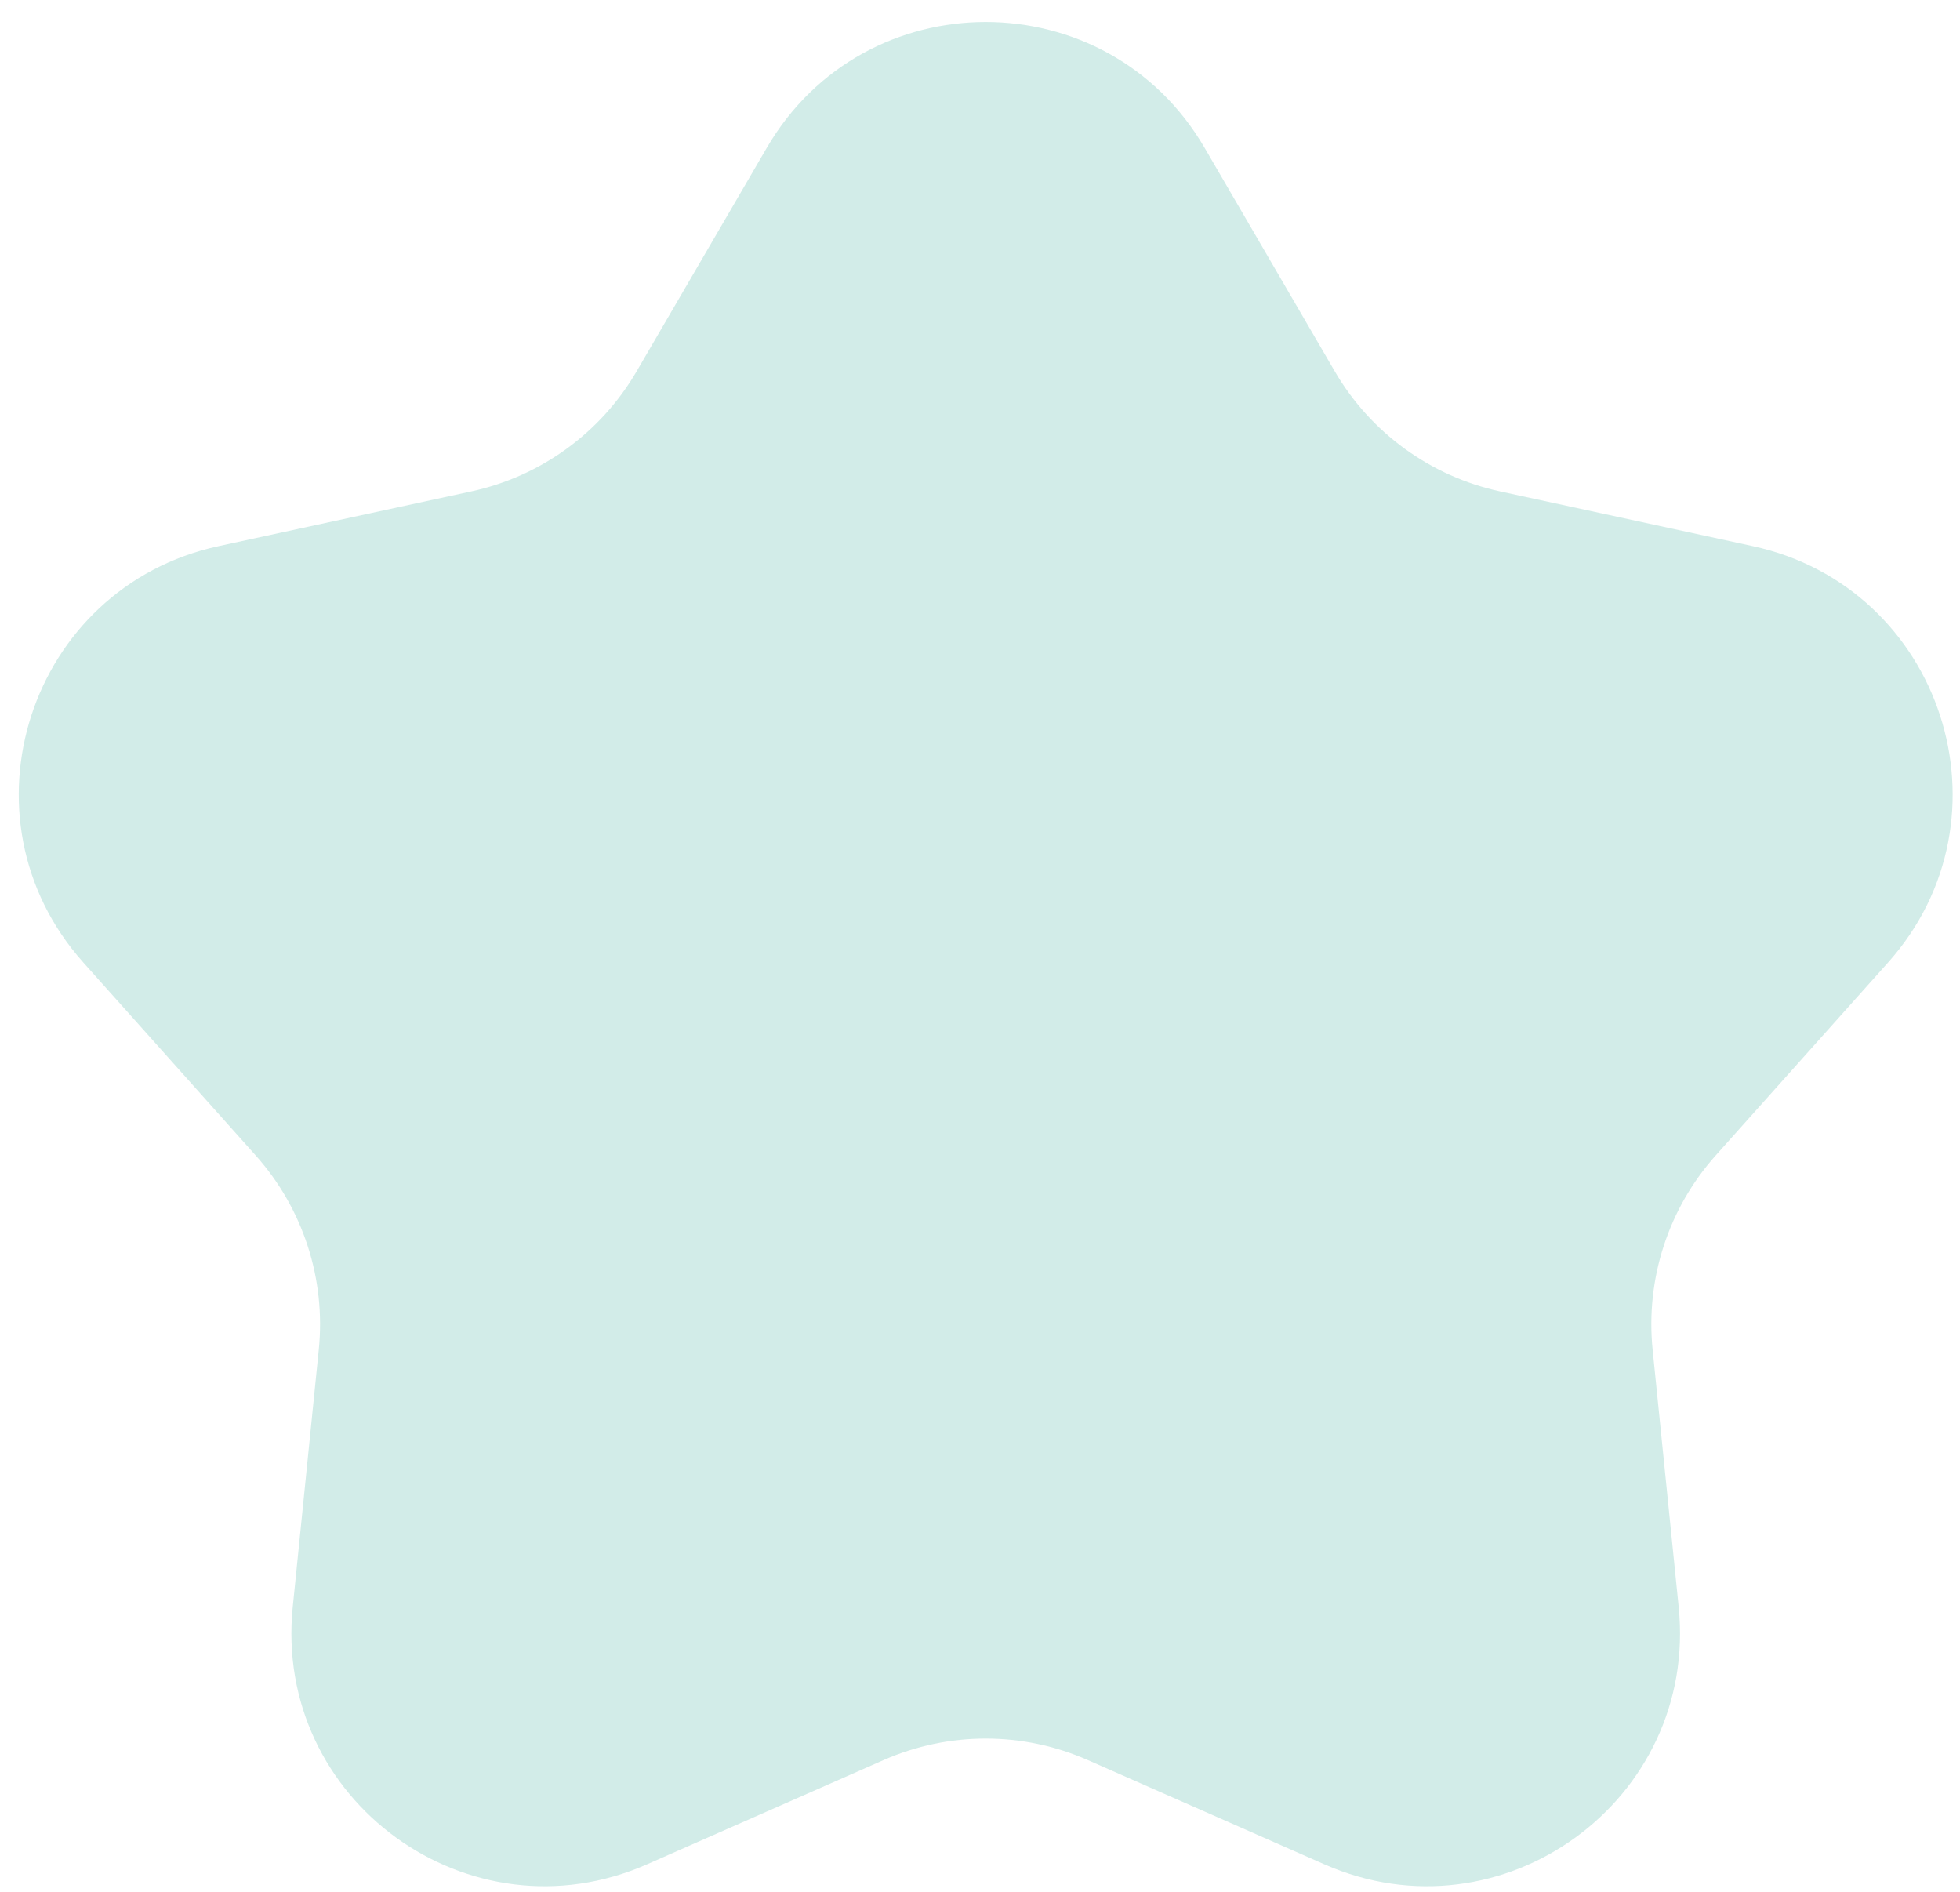 <svg width="86" height="83" viewBox="0 0 86 83" fill="none" xmlns="http://www.w3.org/2000/svg">
<path d="M33.644 6.487C37.932 -0.875 48.568 -0.875 52.856 6.487L58.565 16.288C60.136 18.985 62.768 20.898 65.818 21.558L76.904 23.959C85.231 25.762 88.518 35.878 82.841 42.231L75.284 50.689C73.204 53.016 72.198 56.111 72.513 59.216L73.656 70.5C74.514 78.977 65.909 85.229 58.112 81.793L47.733 77.22C44.877 75.961 41.623 75.961 38.767 77.22L28.388 81.793C20.591 85.229 11.986 78.977 12.845 70.5L13.987 59.216C14.302 56.111 13.296 53.016 11.216 50.689L3.659 42.231C-2.018 35.878 1.269 25.762 9.596 23.959L20.682 21.558C23.732 20.898 26.364 18.985 27.935 16.288L33.644 6.487Z" fill="#D2ECE8"/>
</svg>
